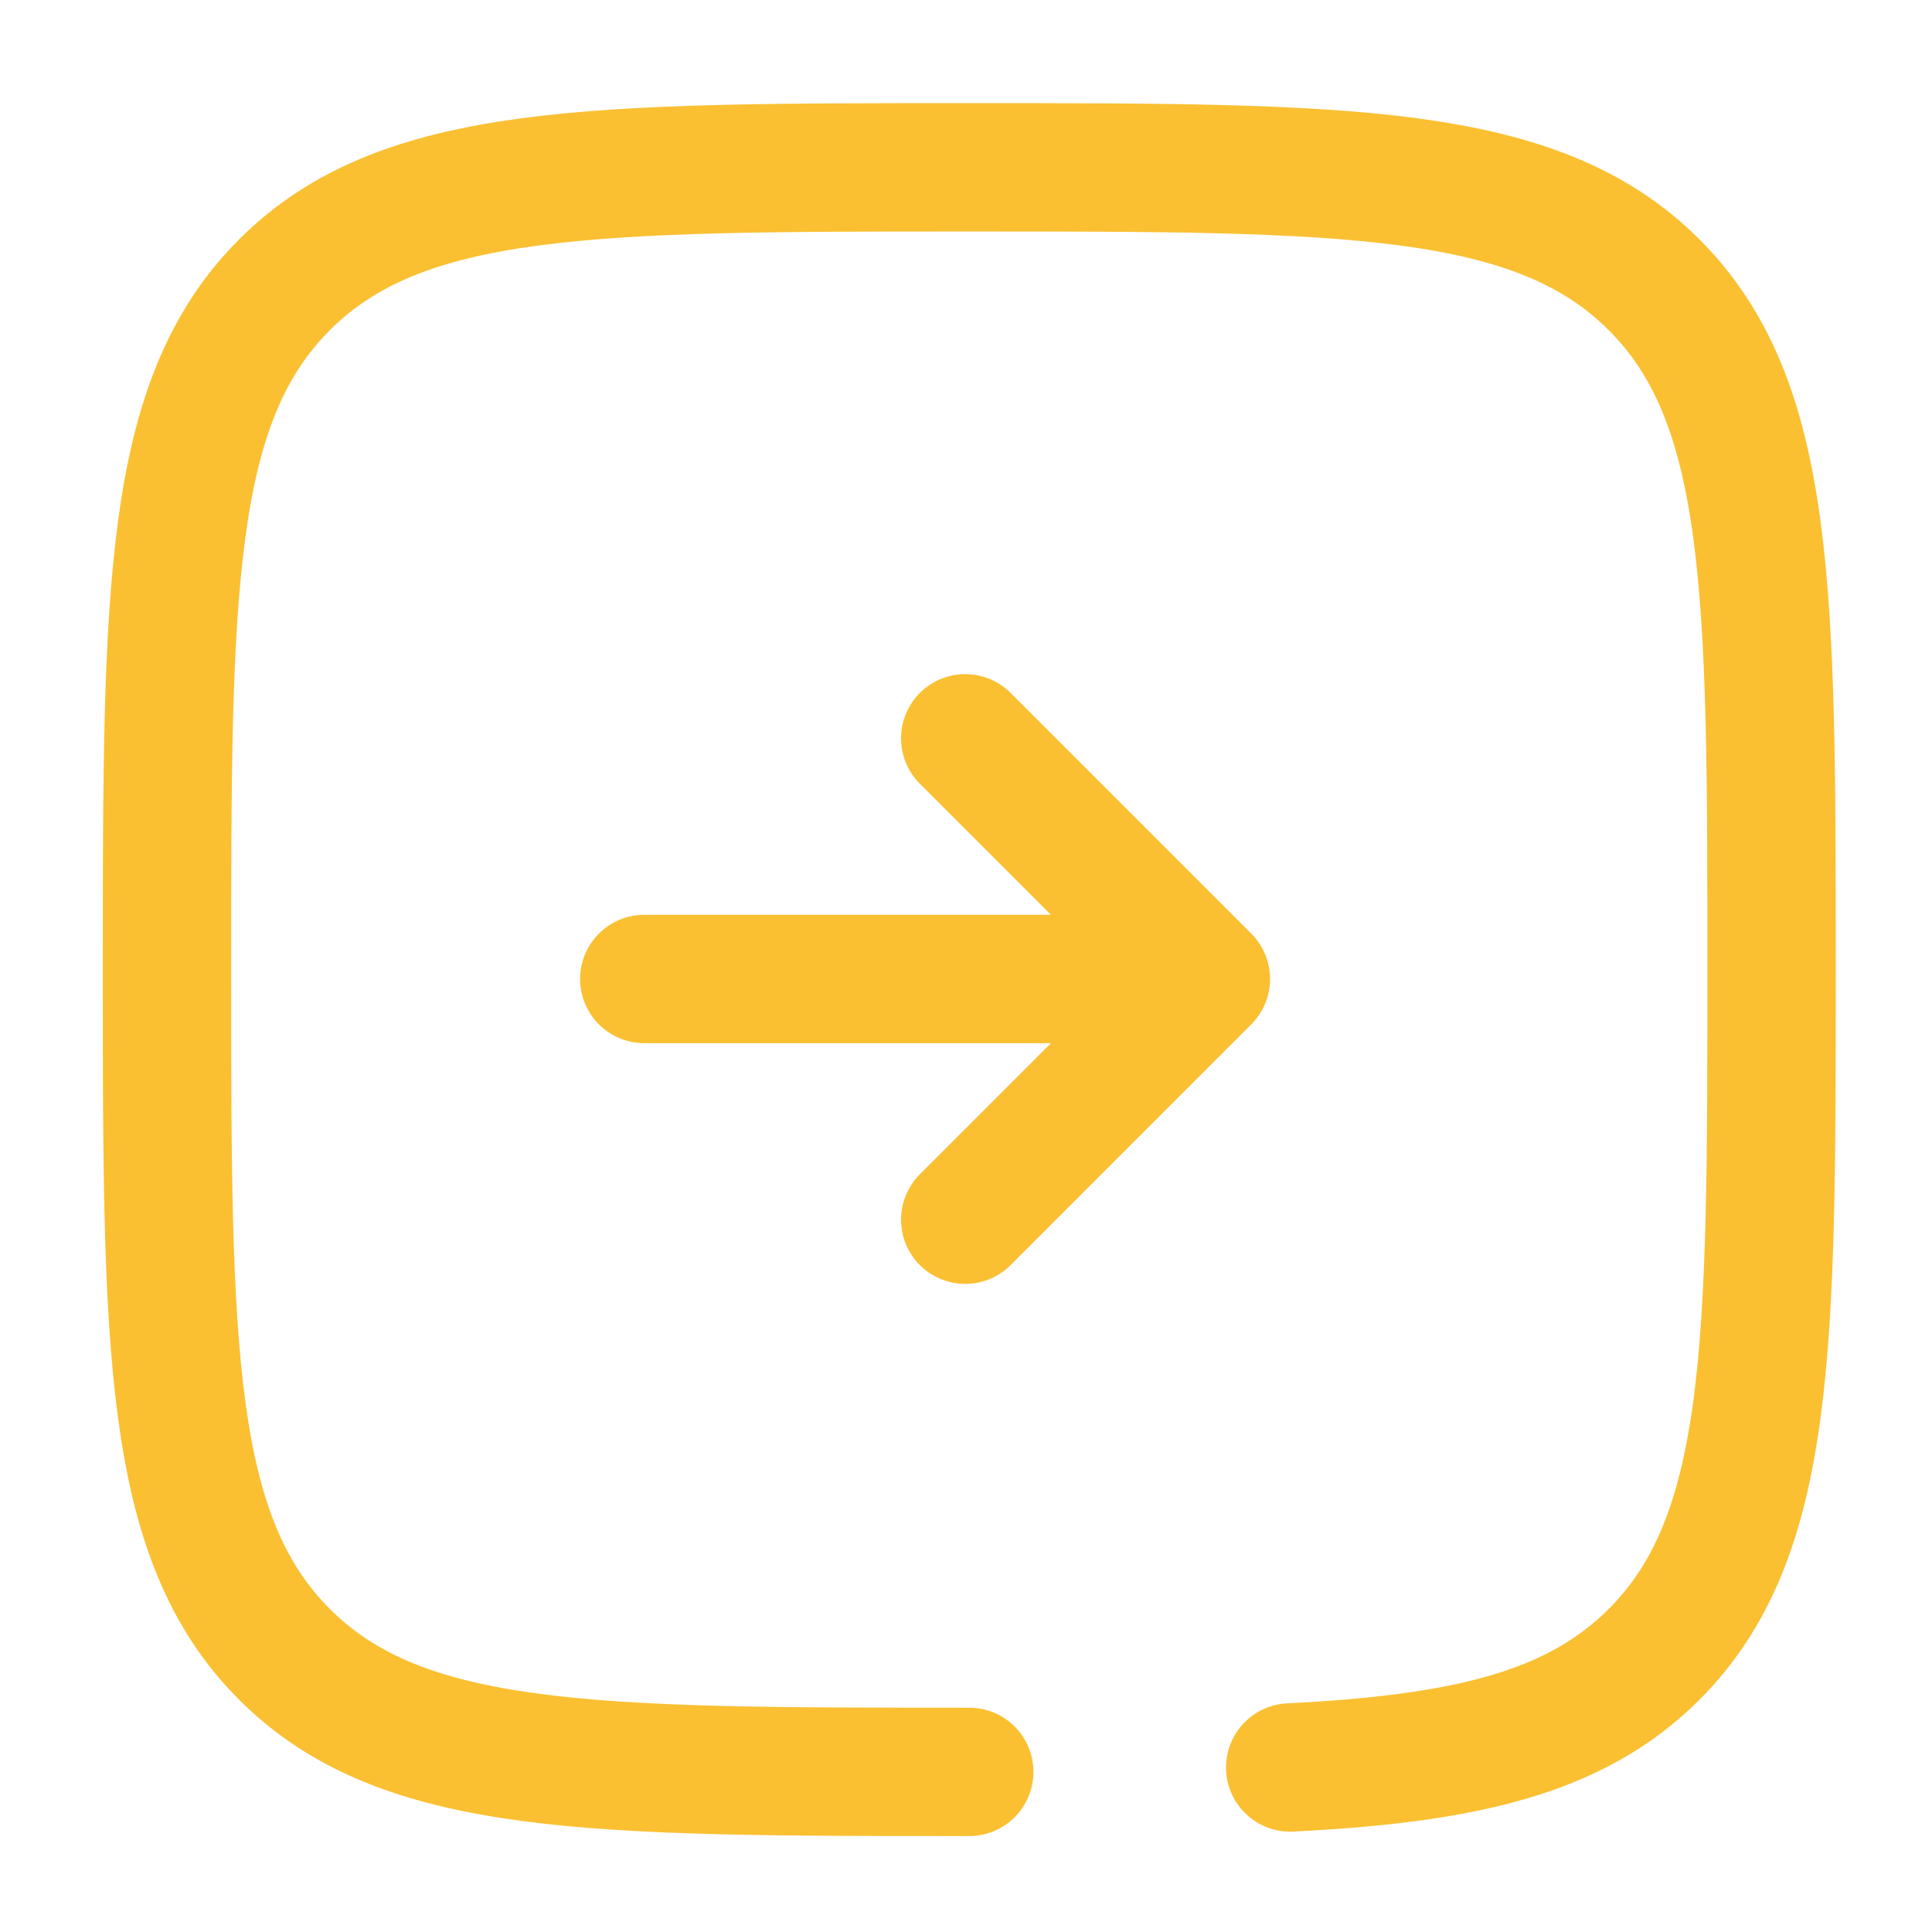 <svg width="25" height="25" viewBox="0 0 25 25" fill="none" xmlns="http://www.w3.org/2000/svg">
<path d="M8.337 12.668L15.604 12.668M15.604 12.668L12.49 15.783M15.604 12.668L12.49 9.554" stroke="#FAC032" stroke-width="1.661" stroke-linecap="round" stroke-linejoin="round"/>
<path d="M12.542 22.928C7.649 22.928 5.202 22.928 3.681 21.407C2.161 19.887 2.161 17.44 2.161 12.546C2.161 7.653 2.161 5.206 3.681 3.685C5.202 2.165 7.649 2.165 12.542 2.165C17.436 2.165 19.883 2.165 21.404 3.685C22.924 5.206 22.924 7.653 22.924 12.546C22.924 17.44 22.924 19.887 21.404 21.407C20.393 22.419 18.972 22.757 16.695 22.871" stroke="#FAC032" stroke-width="1.661" stroke-linecap="round"/>
</svg>

